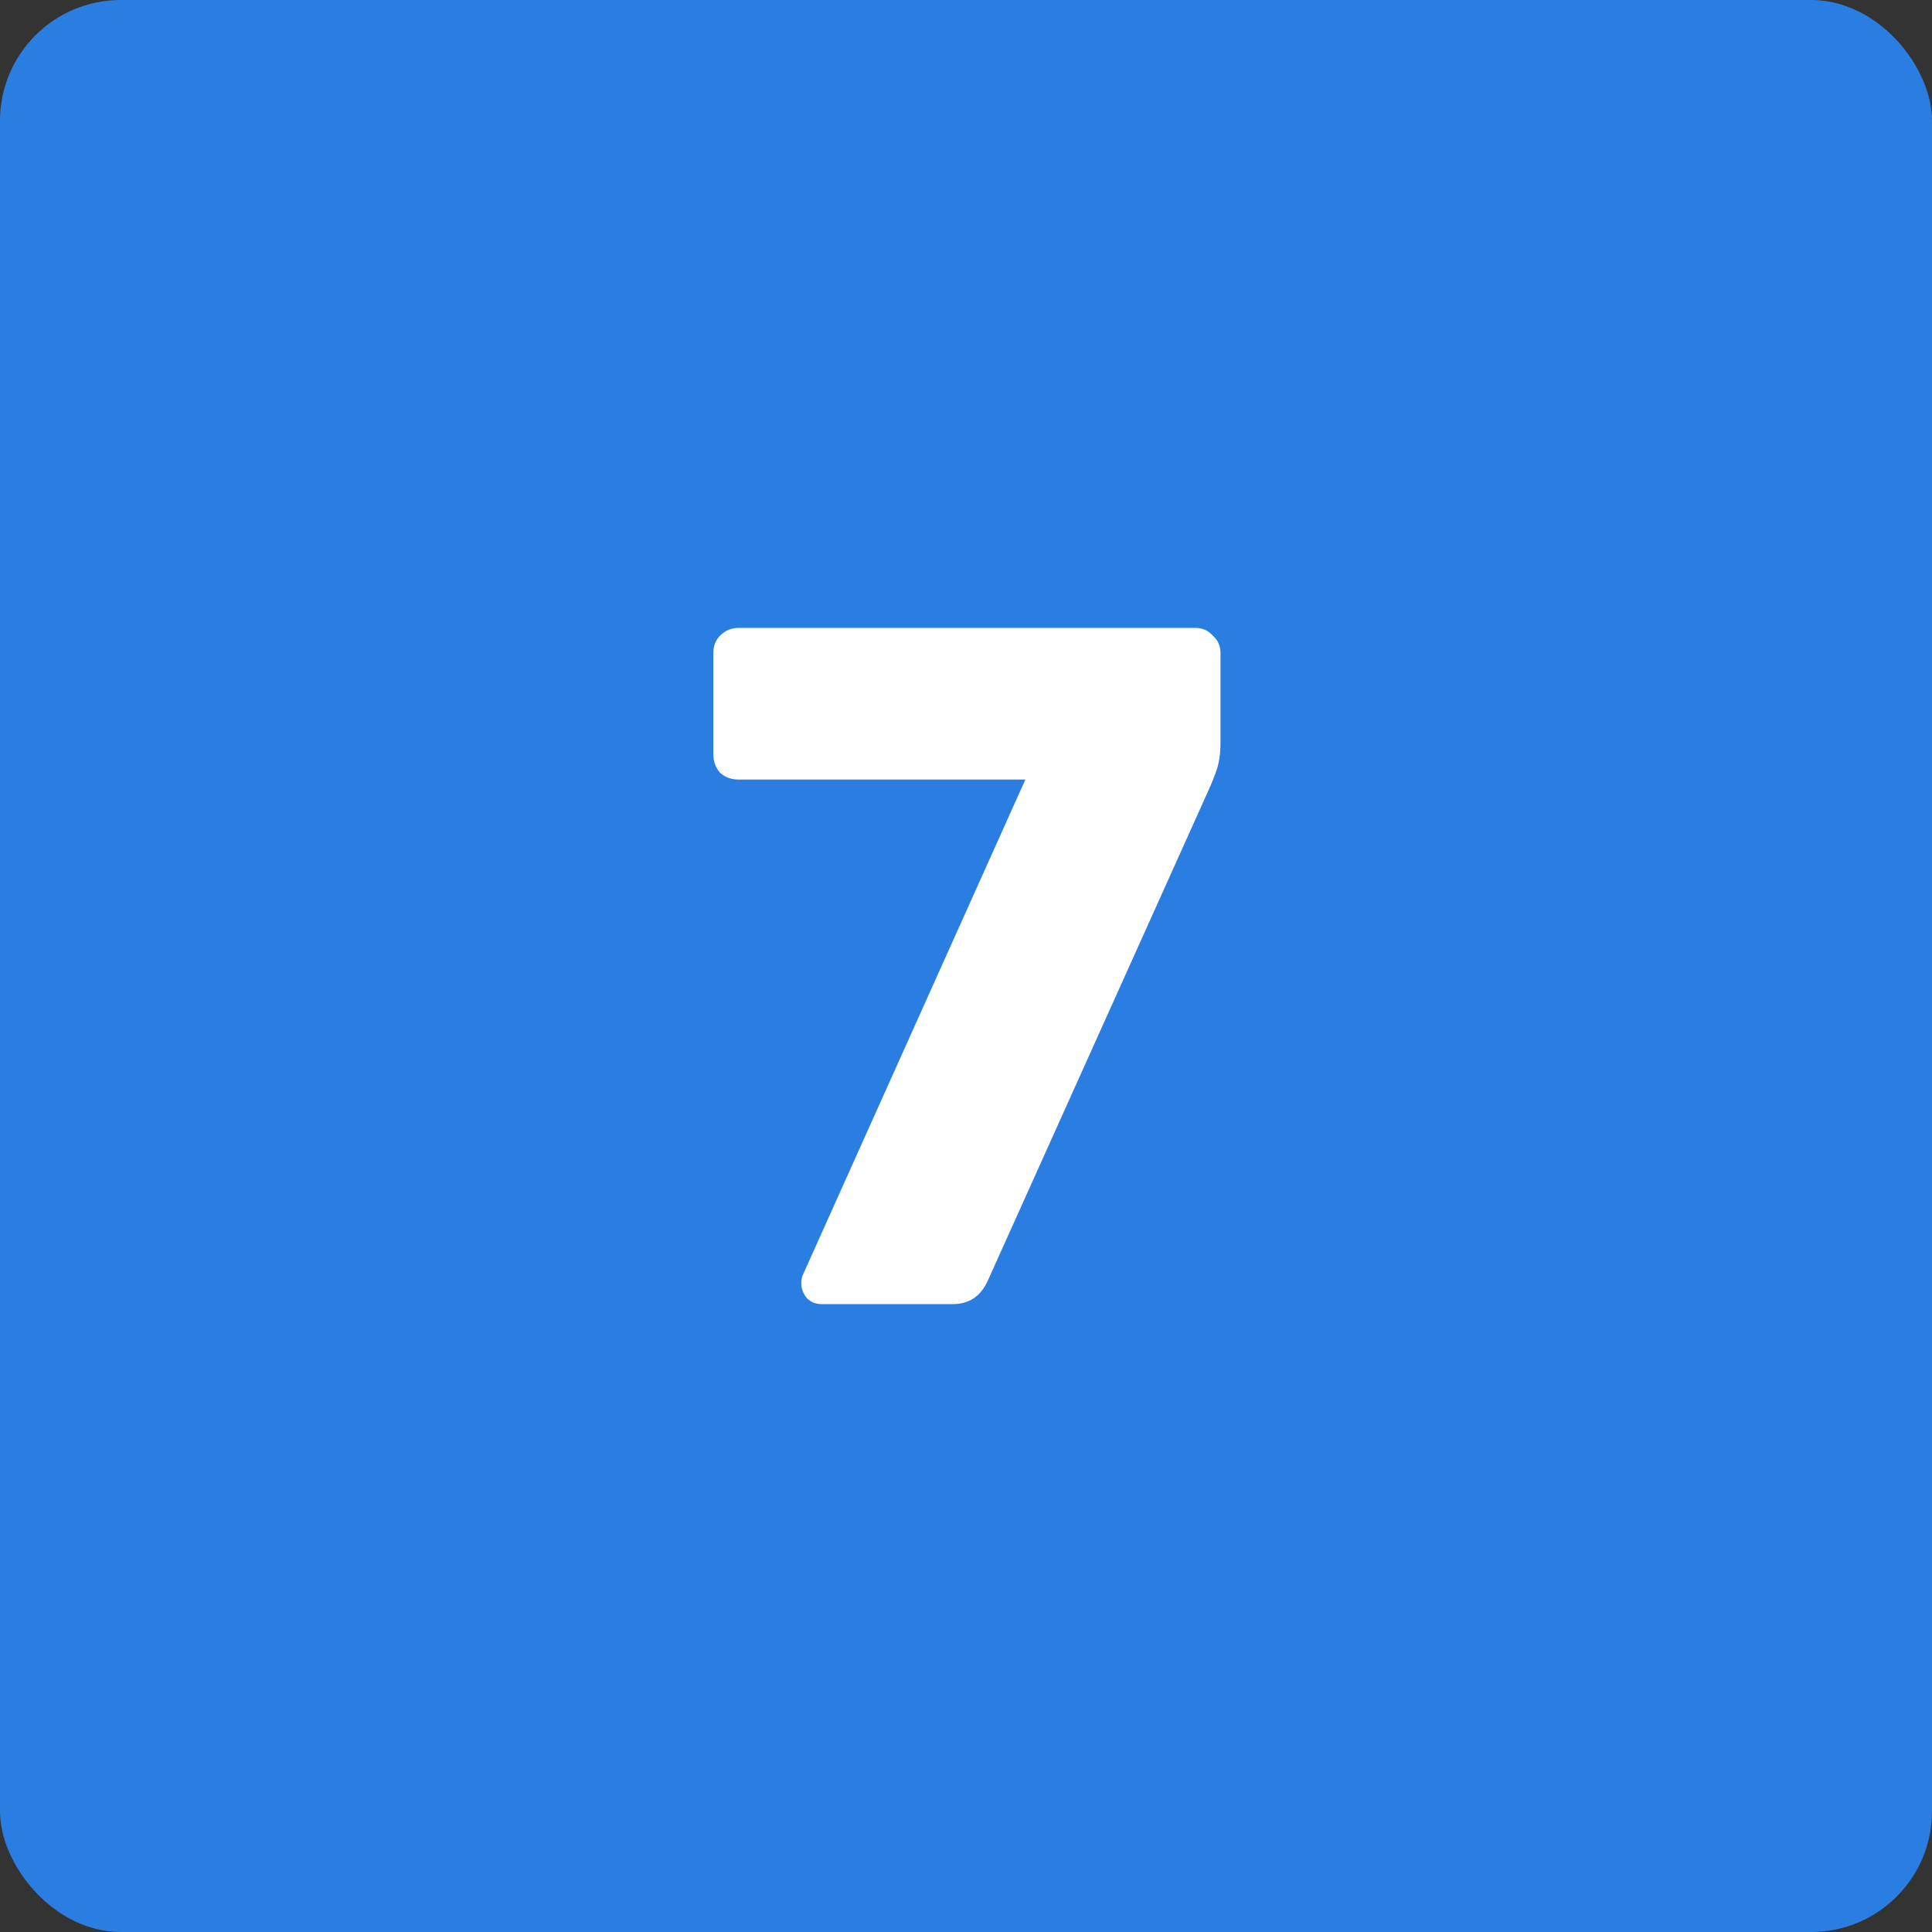<?xml version="1.0" encoding="UTF-8"?> <svg xmlns="http://www.w3.org/2000/svg" width="80" height="80" viewBox="0 0 80 80" fill="none"><rect x="0" y="0" width="80" height="80" fill="#333333" stroke="none"/> <rect width="80" height="80" rx="5" fill="#2A7DE1"></rect> <path d="M34.018 54C33.778 54 33.578 53.92 33.418 53.76C33.258 53.573 33.178 53.36 33.178 53.12C33.178 52.987 33.205 52.867 33.258 52.76L42.458 32.28H30.578C30.285 32.28 30.031 32.187 29.818 32C29.631 31.787 29.538 31.533 29.538 31.24V27.04C29.538 26.747 29.631 26.507 29.818 26.32C30.031 26.107 30.285 26 30.578 26H49.498C49.791 26 50.031 26.107 50.218 26.32C50.431 26.507 50.538 26.747 50.538 27.04V30.76C50.538 31.24 50.471 31.653 50.338 32C50.205 32.347 50.125 32.547 50.098 32.6L40.898 53.04C40.605 53.68 40.125 54 39.458 54H34.018Z" fill="white"></path> </svg> 